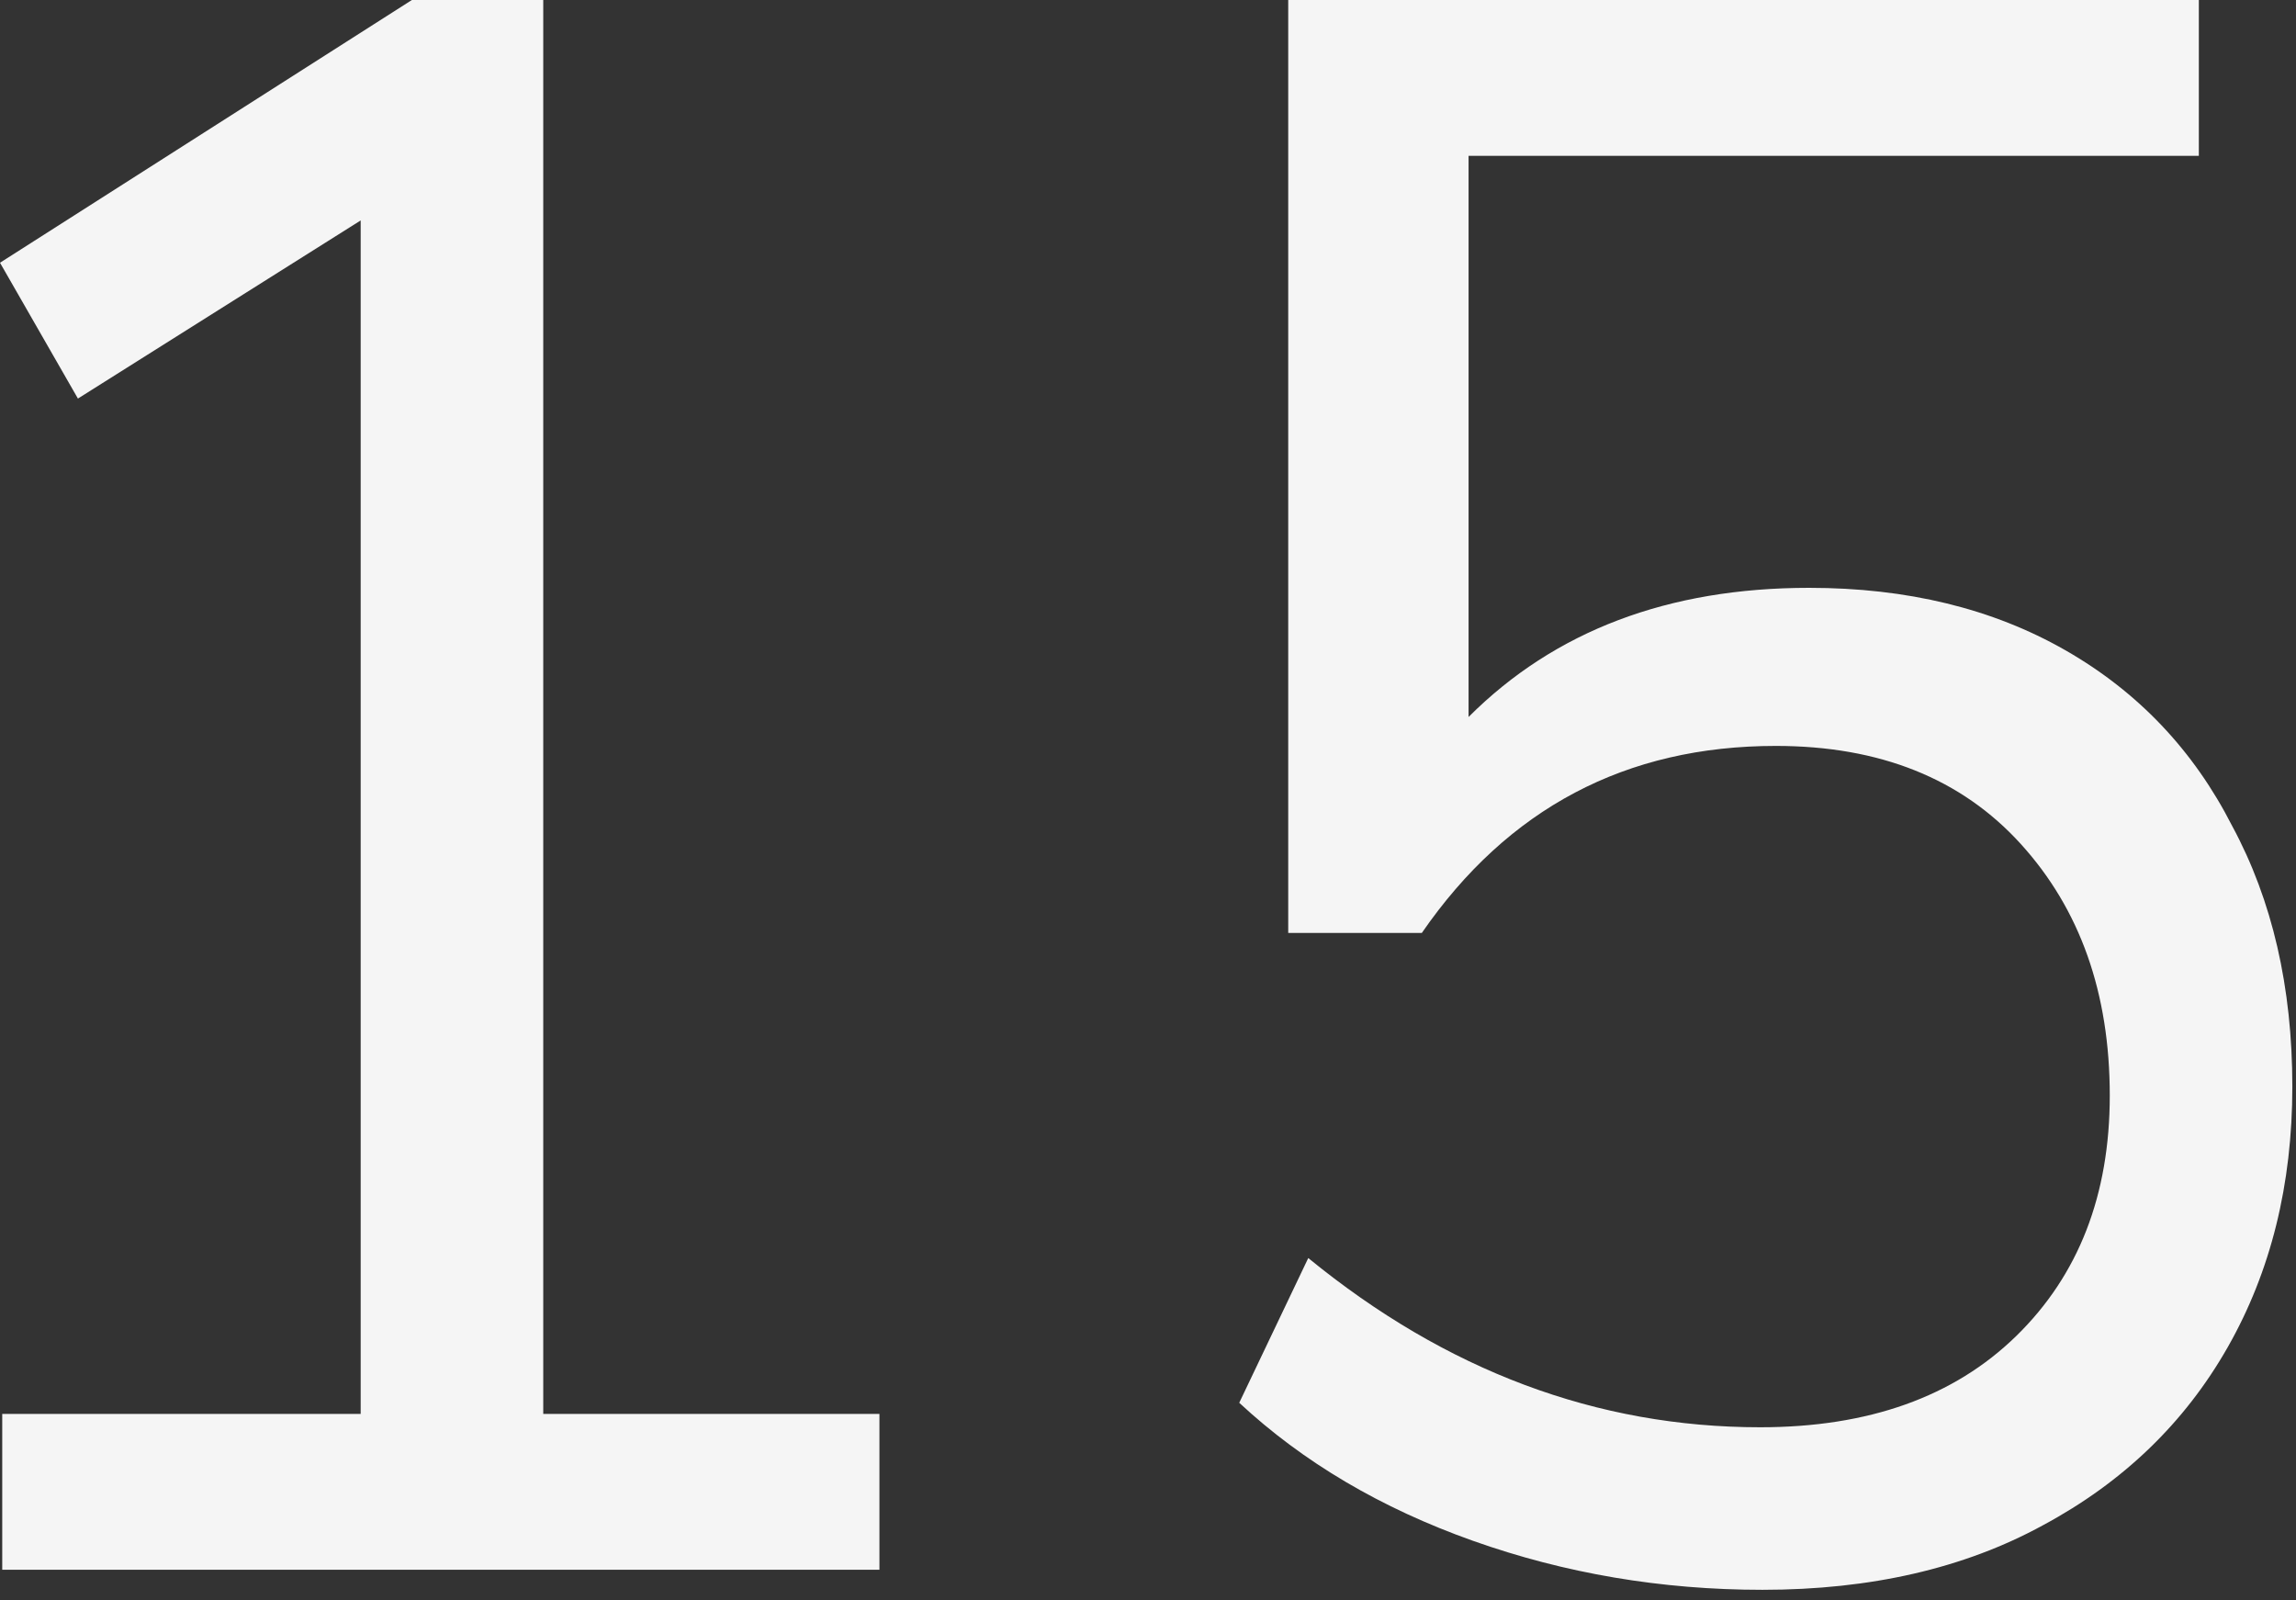 <svg width="165" height="115" viewBox="0 0 165 115" fill="none" xmlns="http://www.w3.org/2000/svg">
<rect x="0" y="0" width="165" height="115" fill="#333333" stroke="none"/>
<path d="M126.657 114.24C119.404 114.24 112.47 113.067 105.857 110.72C99.244 108.373 93.644 105.067 89.057 100.8L94.017 90.4C103.937 98.507 114.764 102.56 126.497 102.56C134.284 102.56 140.417 100.373 144.897 96C149.377 91.627 151.617 85.867 151.617 78.72C151.617 71.36 149.484 65.333 145.217 60.64C140.95 55.947 135.084 53.6 127.617 53.6C116.844 53.6 108.364 58.08 102.177 67.04L92.577 67.04L92.577 0L158.017 0V11.2L105.537 11.2L105.537 51.52C111.724 45.333 119.884 42.24 130.017 42.24C137.057 42.24 143.19 43.733 148.417 46.72C153.644 49.707 157.644 53.92 160.417 59.36C163.297 64.693 164.737 70.933 164.737 78.08C164.737 85.12 163.19 91.36 160.097 96.8C157.004 102.24 152.577 106.507 146.817 109.6C141.164 112.693 134.444 114.24 126.657 114.24Z" fill="#F5F5F5"/>
<path d="M0.16 112.8L0.16 101.6L25.92 101.6L25.92 15.84L5.6 28.64L0 18.88L29.6 0L39.04 0L39.04 101.6L63.2 101.6L63.2 112.8L0.16 112.8Z" fill="#F5F5F5"/>
</svg>
